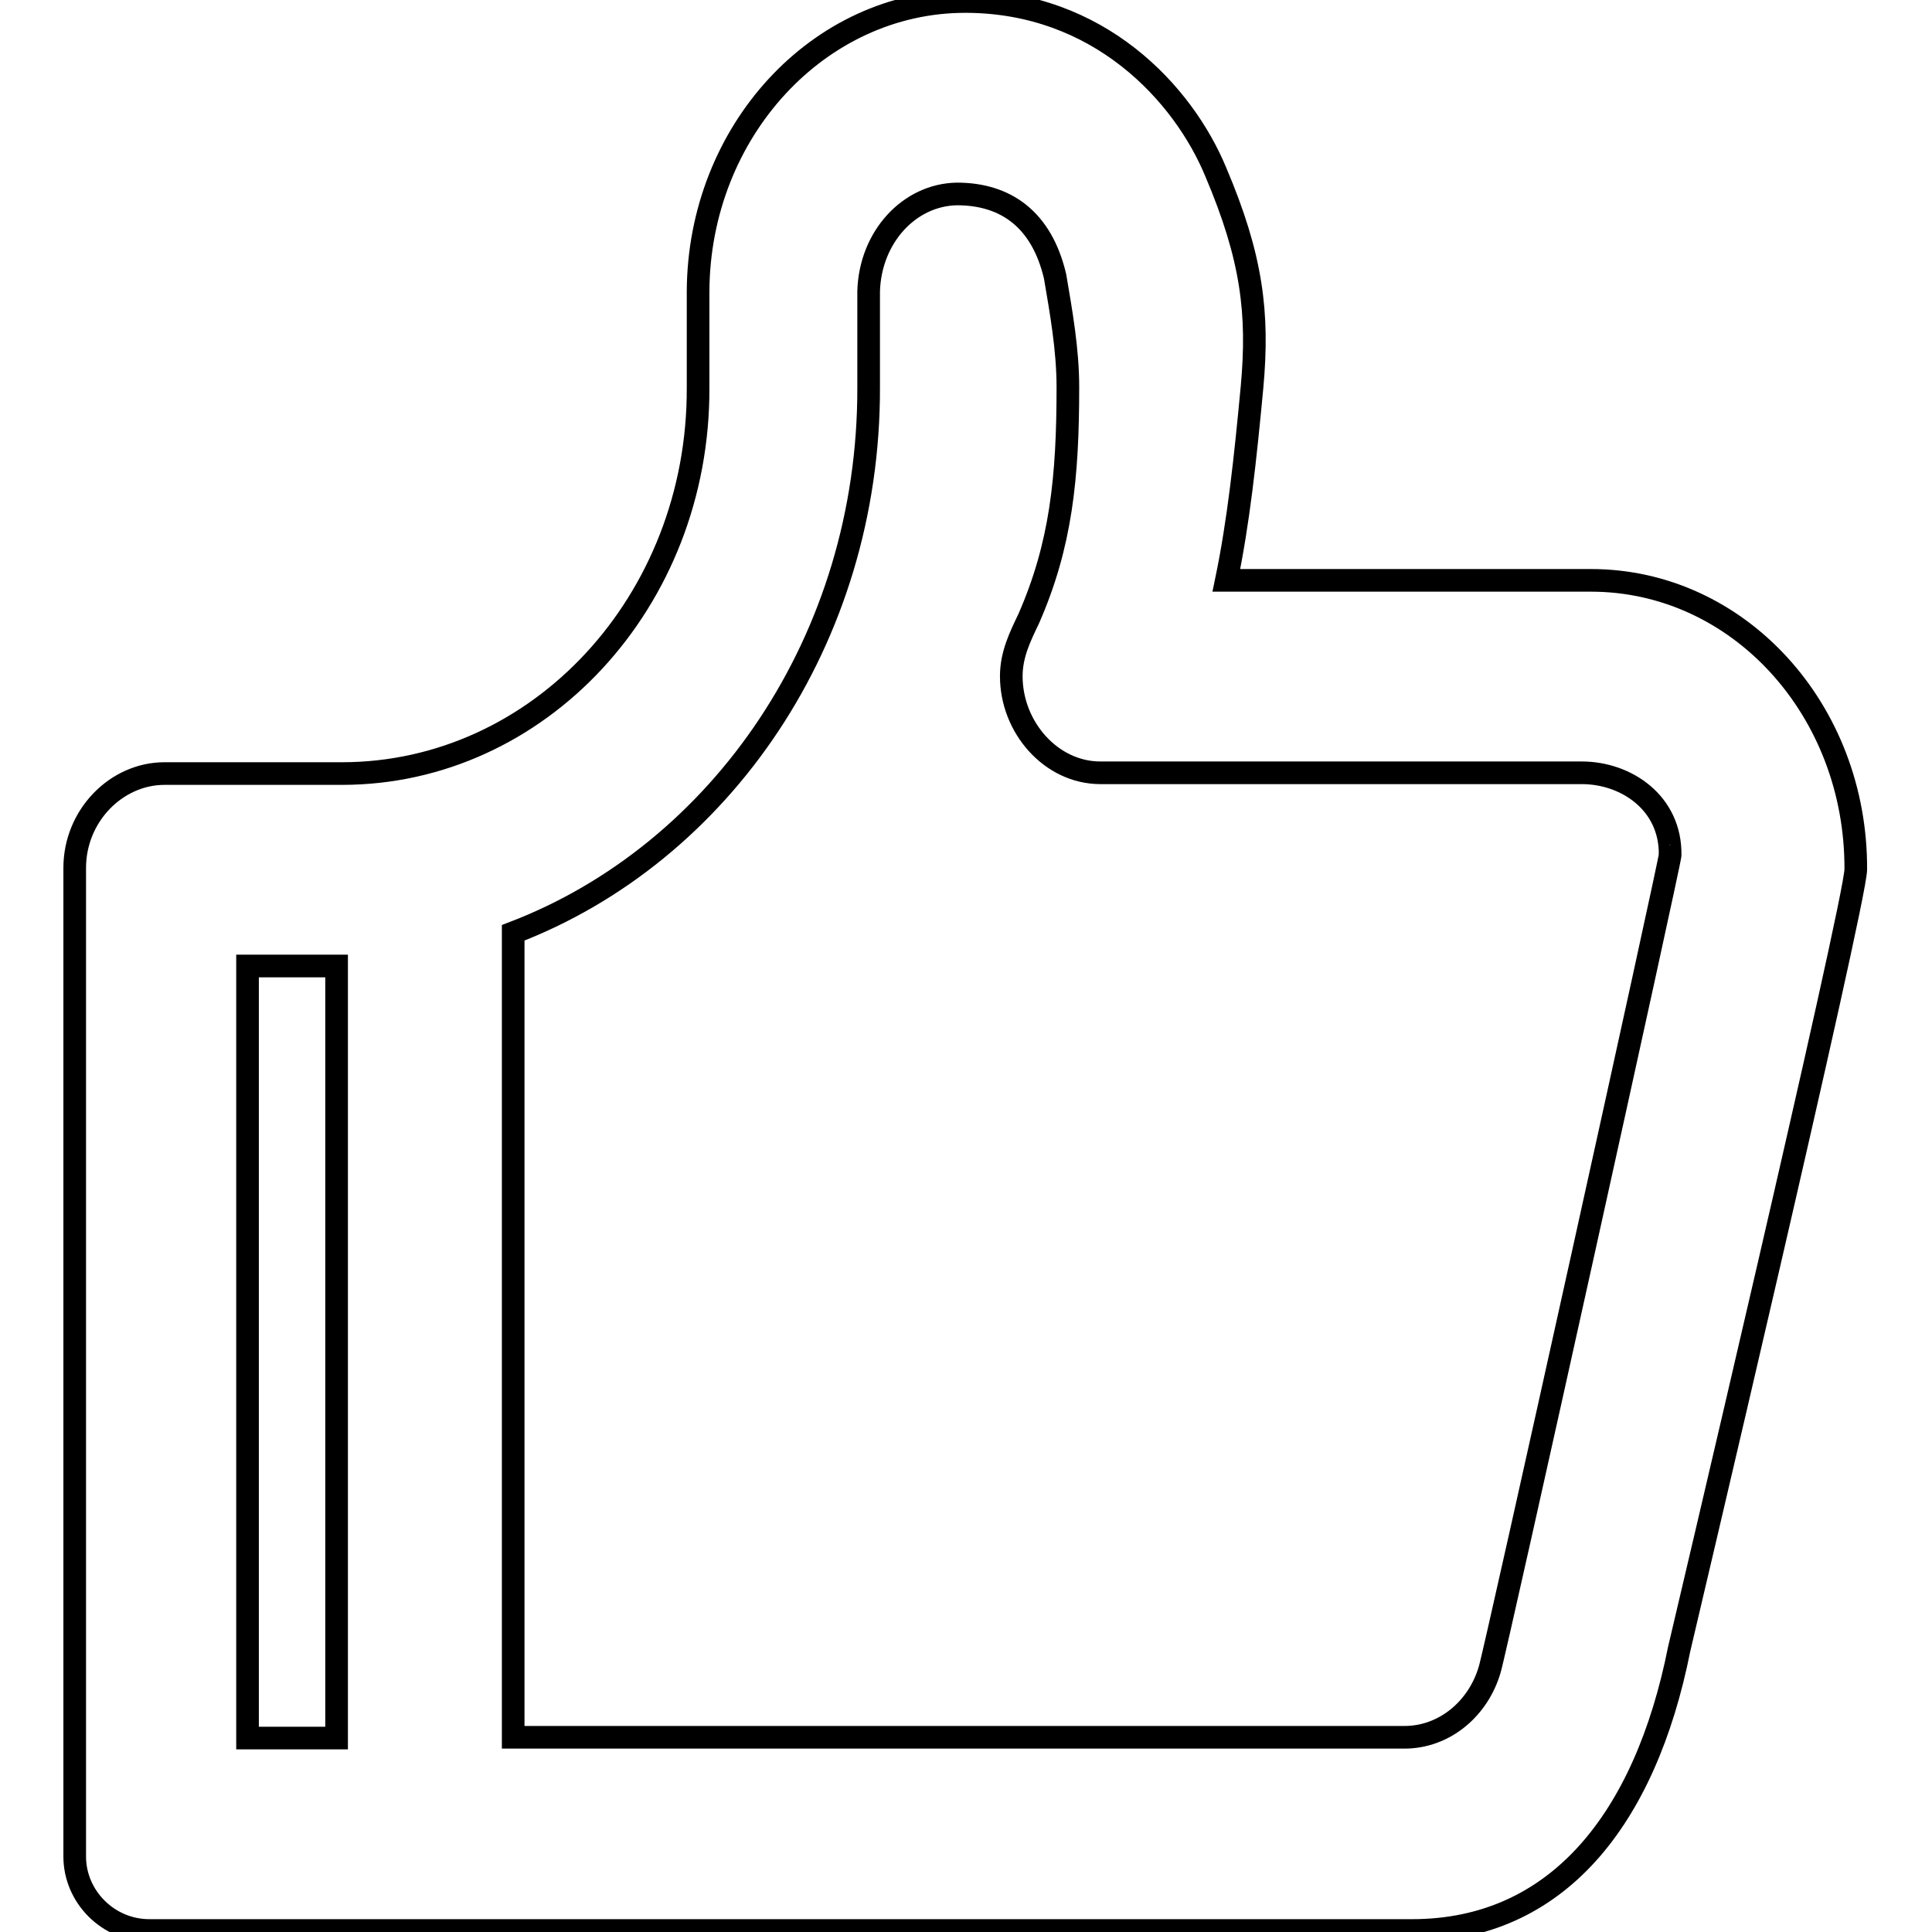 <?xml version="1.0" encoding="utf-8"?>
<!-- Svg Vector Icons : http://www.onlinewebfonts.com/icon -->
<!DOCTYPE svg PUBLIC "-//W3C//DTD SVG 1.1//EN" "http://www.w3.org/Graphics/SVG/1.1/DTD/svg11.dtd">
<svg version="1.1" xmlns="http://www.w3.org/2000/svg" xmlns:xlink="http://www.w3.org/1999/xlink" x="0px" y="0px" viewBox="0 0 256 256" enable-background="new 0 0 256 256" xml:space="preserve">
<g><g><path stroke-width="3" fill-opacity="0" stroke="#000000"  d="M210.8,76.9h-48.3c1.6-7.7,2.5-16,3.4-25.6c0.9-9.8,0-17.2-4.8-28.5c-4.3-10.4-15.5-22.6-33.2-22.6c-19.4,0-35.3,17.2-35.4,38.4v12.8c0.1,28.3-21.1,51.1-47.2,51.1c-0.1,0-23.5,0-23.5,0c-6.4,0-11.9,5.6-11.9,12.5v131c0,5.3,4.4,9.8,9.9,9.8c0,0,167.3,0,167.3,0c19.2,0,30.9-14.7,35.4-37.3c0,0,23.4-99.1,23.4-103.3C246,94.1,230.4,76.9,210.8,76.9L210.8,76.9z M44.6,230.3H32.8V128h11.8V230.3z M197.4,221.2c-1.5,5.2-6,9-11.3,9c0,0-118.1,0-118.1,0V123.6c27.5-10.5,47.2-38.9,47.1-72.3c0-0.1,0-12.7,0-12.7c0.2-7.2,5.4-12.8,11.7-12.9c6.4,0,11.2,3.3,13,10.9c0.8,4.7,1.7,9.7,1.7,14.7c0,12-0.9,20.9-5.2,30.7c-1.1,2.3-2.3,4.7-2.3,7.6c0,6.8,5.3,12.8,11.8,12.8h63.8c5.9,0,11.8,4,11.7,10.9C221.5,113.3,198.1,219.1,197.4,221.2z"/></g></g>
</svg>